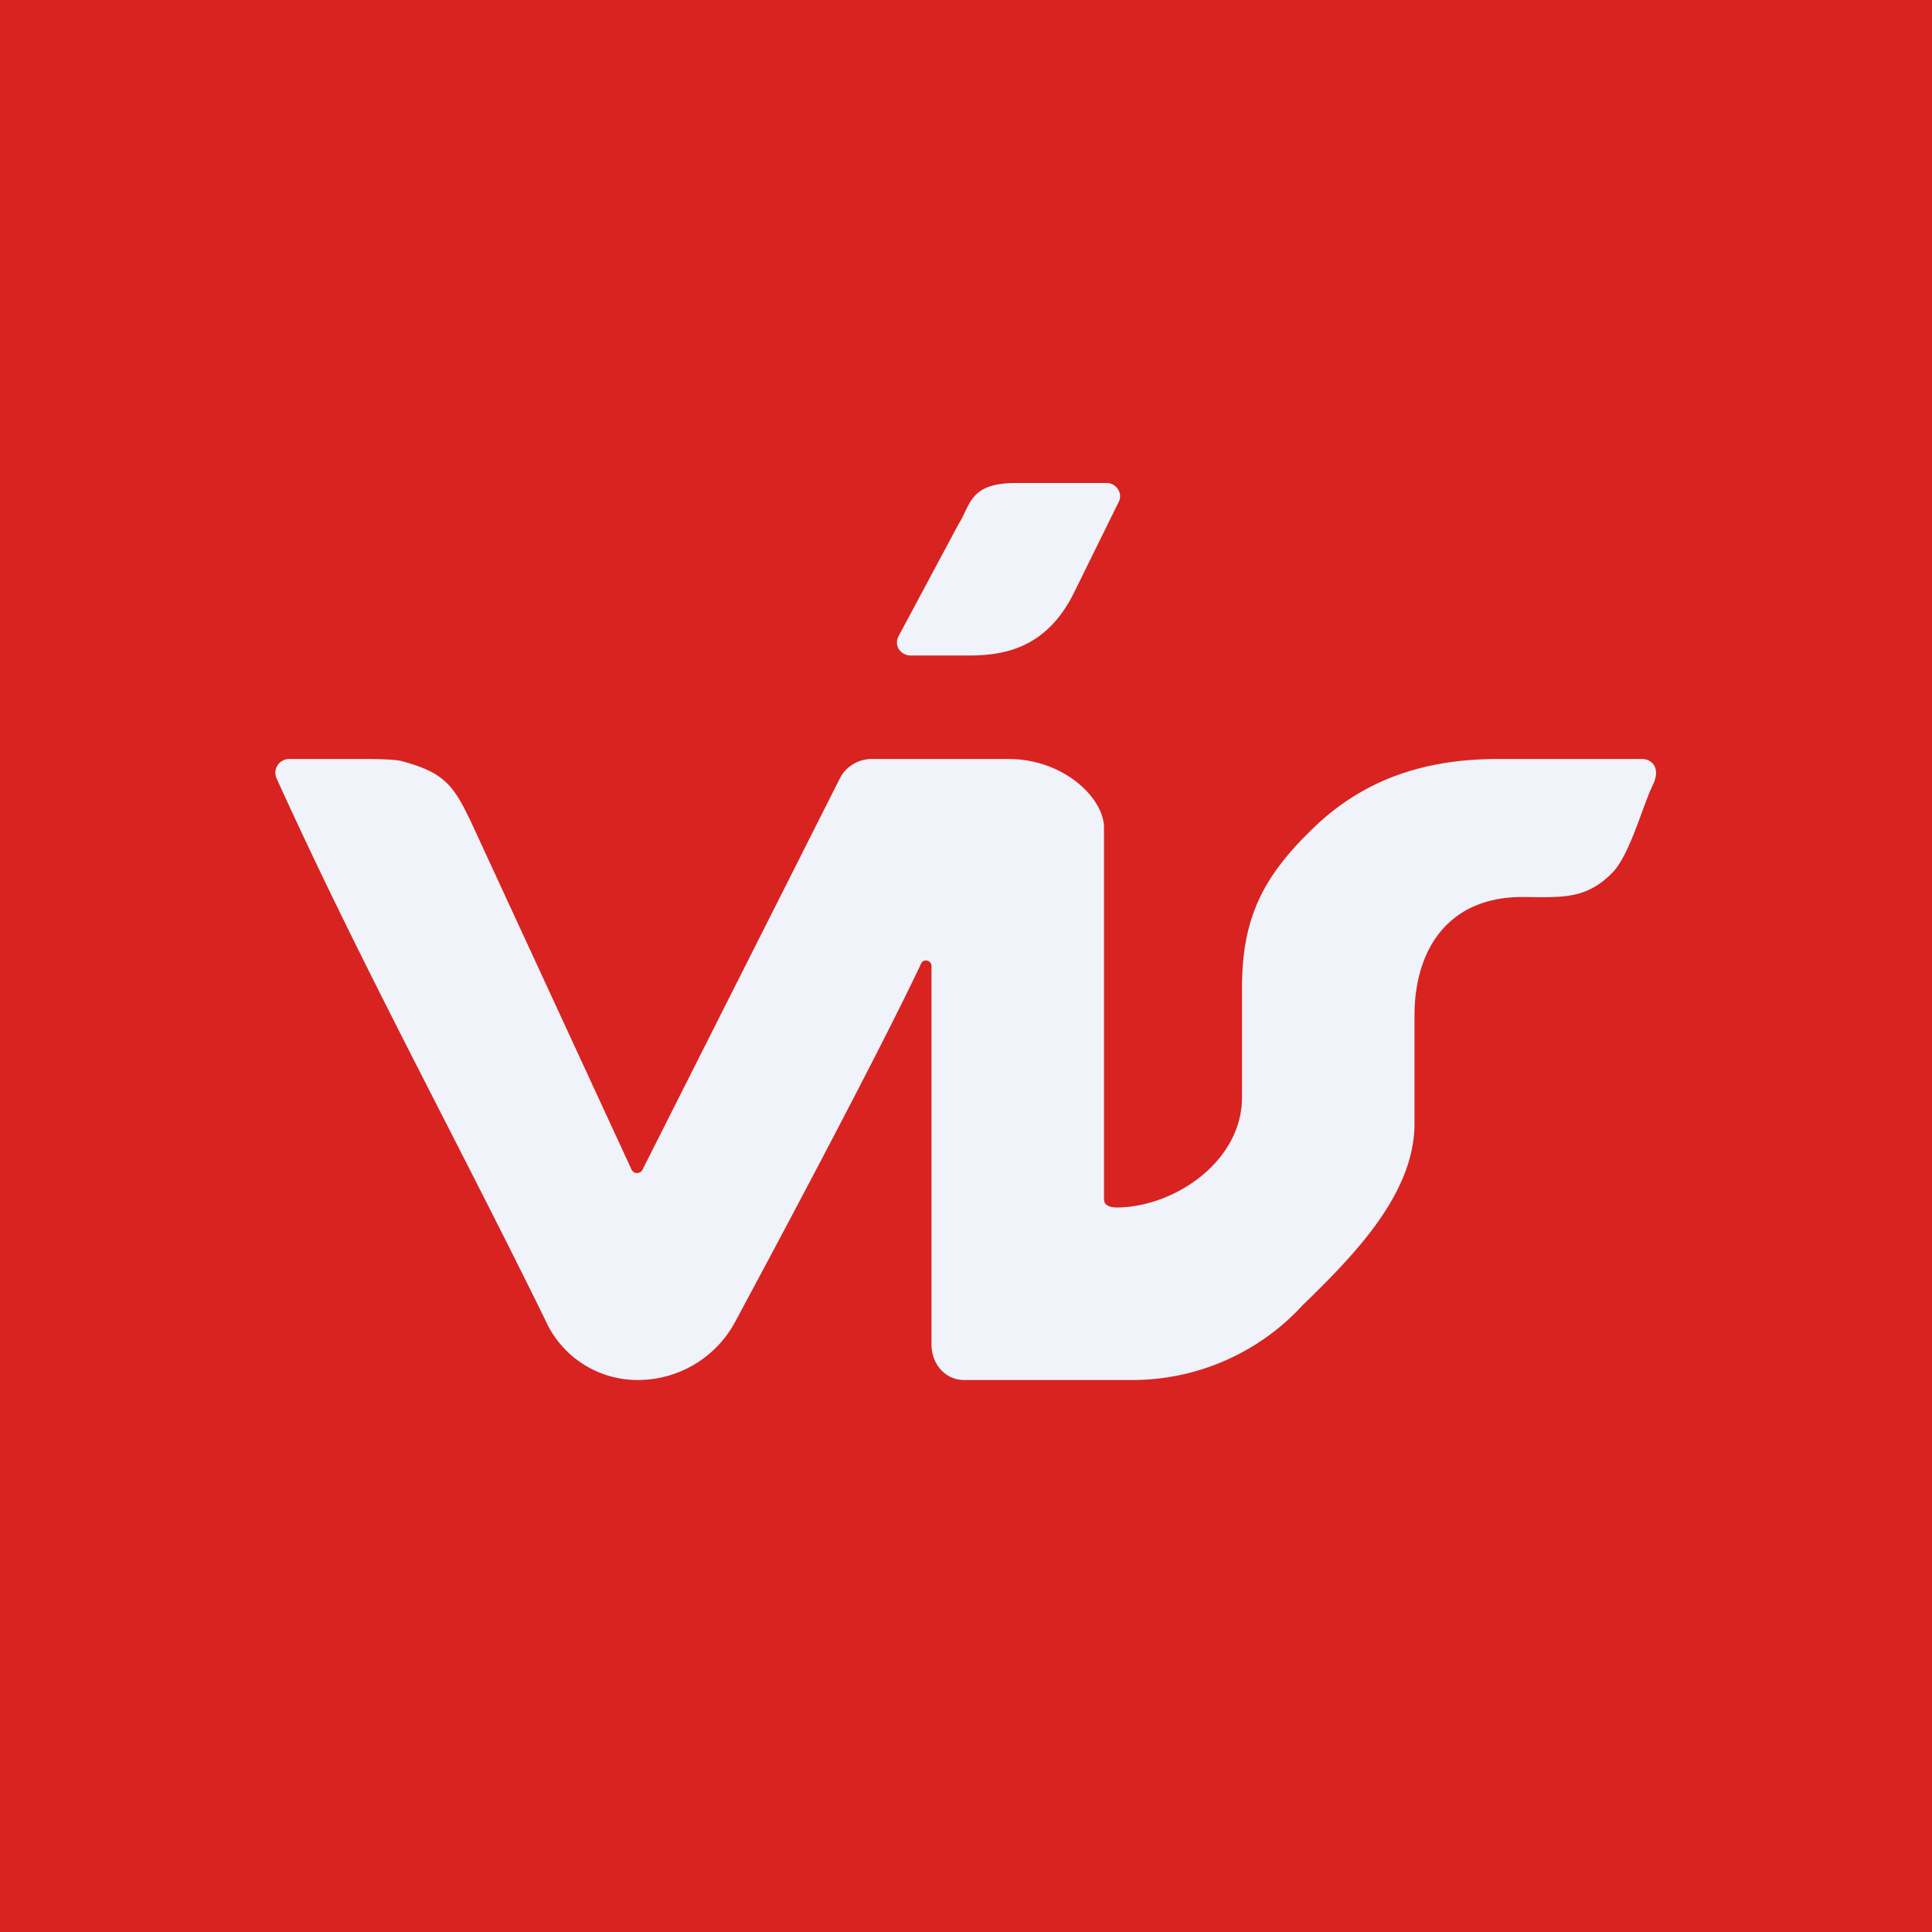 <!-- by TradingView --><svg width="56" height="56" viewBox="0 0 56 56" xmlns="http://www.w3.org/2000/svg"><path fill="#D82321" d="M0 0h56v56H0z"/><path d="M13.6 23.72c-.48-1.02-.81-1.35-1.96-1.66-.27-.07-1.13-.06-1.37-.06H8.4a.4.4 0 0 0-.38.57c2.5 5.5 5.13 10.28 7.79 15.7A2.92 2.92 0 0 0 18.48 40a3.2 3.2 0 0 0 2.82-1.67s3.9-7.23 5.38-10.36c.03-.07.07-.13.15-.13.1 0 .17.07.17.16v10.97c0 .56.39 1.03.95 1.03h4.81a6.7 6.7 0 0 0 5-2.17C39.23 36.4 41 34.61 41 32.57v-3.13c0-1.93.99-3.47 3.19-3.44 1.09.01 1.8.07 2.56-.72.5-.53.85-1.89 1.16-2.53.24-.5-.04-.74-.29-.75h-4.21c-2.06 0-3.85.56-5.33 1.99C36.61 25.4 36 26.6 36 28.64v3.17c0 1.85-1.96 3.19-3.65 3.19-.22-.01-.35-.08-.35-.24V23.99c0-.85-1.16-1.99-2.77-1.99h-3.97c-.38 0-.74.22-.91.55l-5.73 11.36a.17.17 0 0 1-.14.09.17.17 0 0 1-.17-.09l-4.71-10.2ZM26.39 19h1.7c1.08 0 2.28-.25 3.06-1.86l1.29-2.62c.1-.25-.1-.52-.36-.52h-2.63c-1.36 0-1.31.64-1.66 1.18l-1.75 3.27a.4.4 0 0 0-.04.2c.01.2.2.35.39.35Z" fill="#F0F3FA"/></svg>